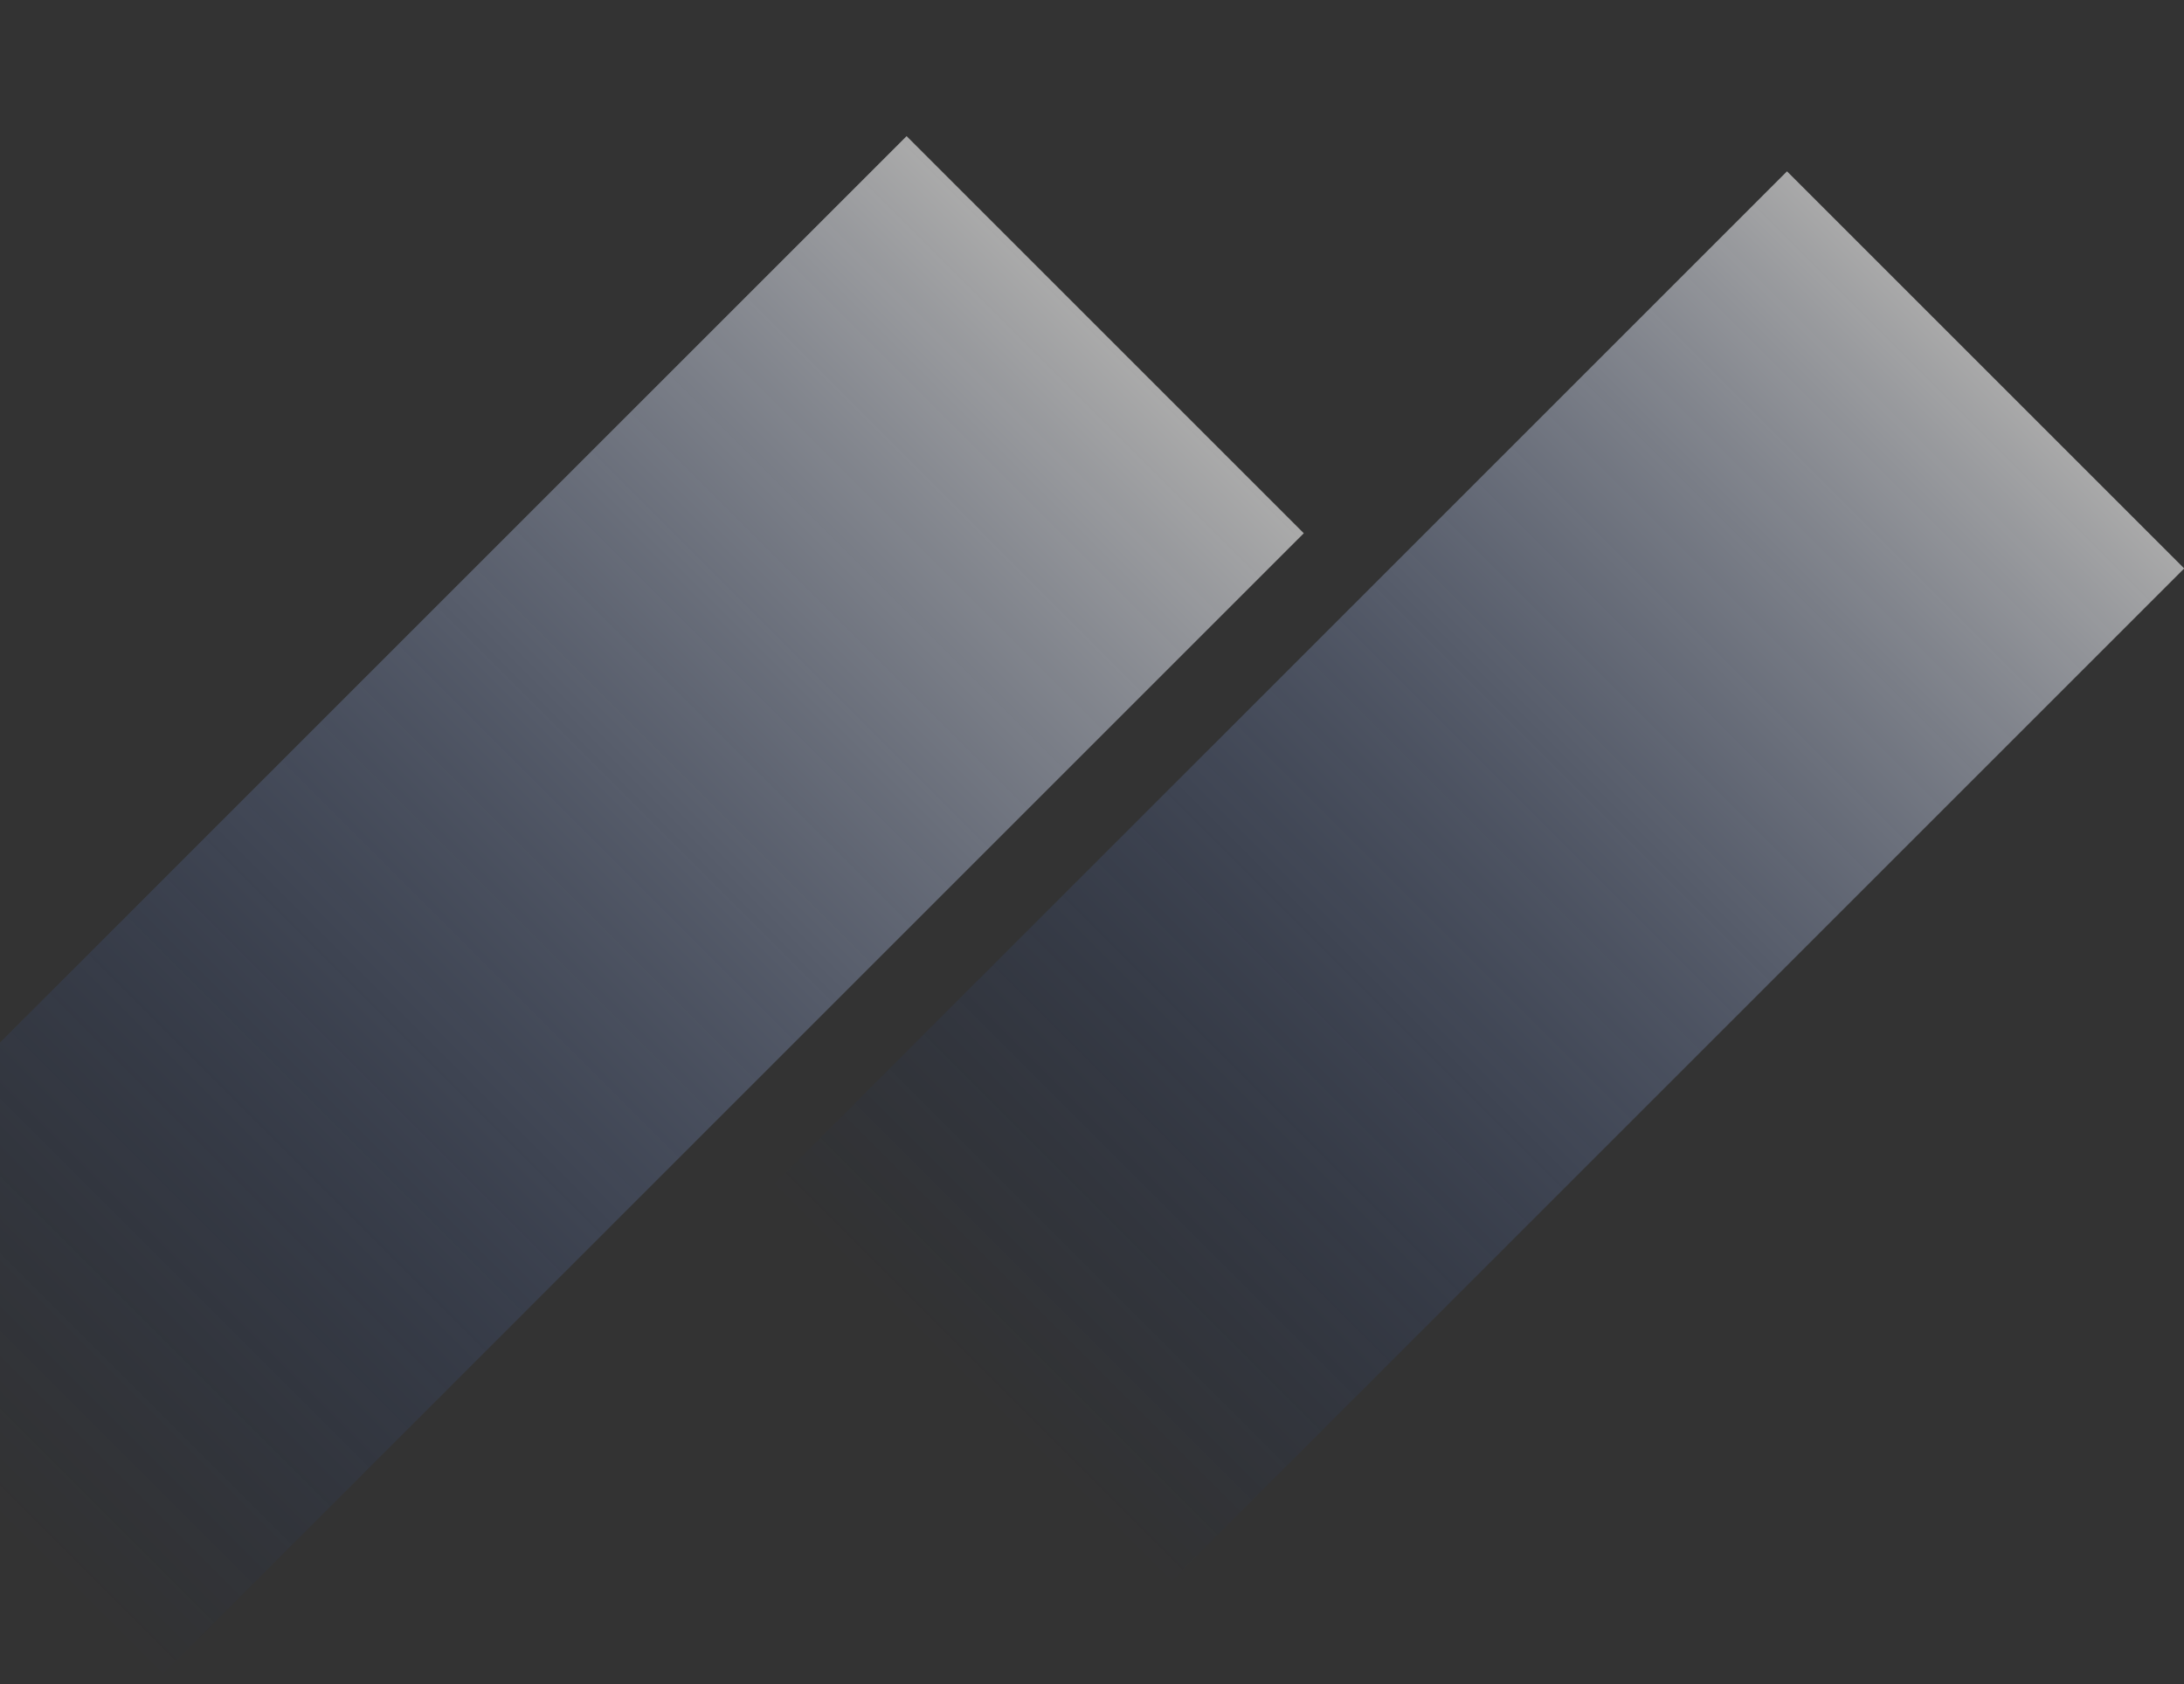 <svg xmlns="http://www.w3.org/2000/svg" xmlns:xlink="http://www.w3.org/1999/xlink" width="1242" height="958" viewBox="0 0 1242 958">
  <rect x="0" y="0" width="1242" height="958" fill="#333333" stroke="none"/>
  <defs>
    <clipPath id="clip-path">
      <rect id="Rectangle_4440" data-name="Rectangle 4440" width="1242" height="958" transform="translate(10)" fill="#fff" stroke="#707070" stroke-width="1"/>
    </clipPath>
    <linearGradient id="linear-gradient" x1="0.5" x2="0.5" y2="1" gradientUnits="objectBoundingBox">
      <stop offset="0" stop-color="#fff" stop-opacity="0.58"/>
      <stop offset="1" stop-color="#002b90" stop-opacity="0"/>
    </linearGradient>
  </defs>
  <g id="banner-bk-1" transform="translate(-10)" clip-path="url(#clip-path)">
    <g id="Group_15649" data-name="Group 15649">
      <rect id="Rectangle_4438" data-name="Rectangle 4438" width="319.44" height="816.179" transform="translate(1026.238 97.449) rotate(45)" fill="url(#linear-gradient)"/>
      <rect id="Rectangle_4439" data-name="Rectangle 4439" width="319.44" height="925.179" transform="translate(525.561 77.423) rotate(45)" fill="url(#linear-gradient)"/>
    </g>
  </g>
</svg>

